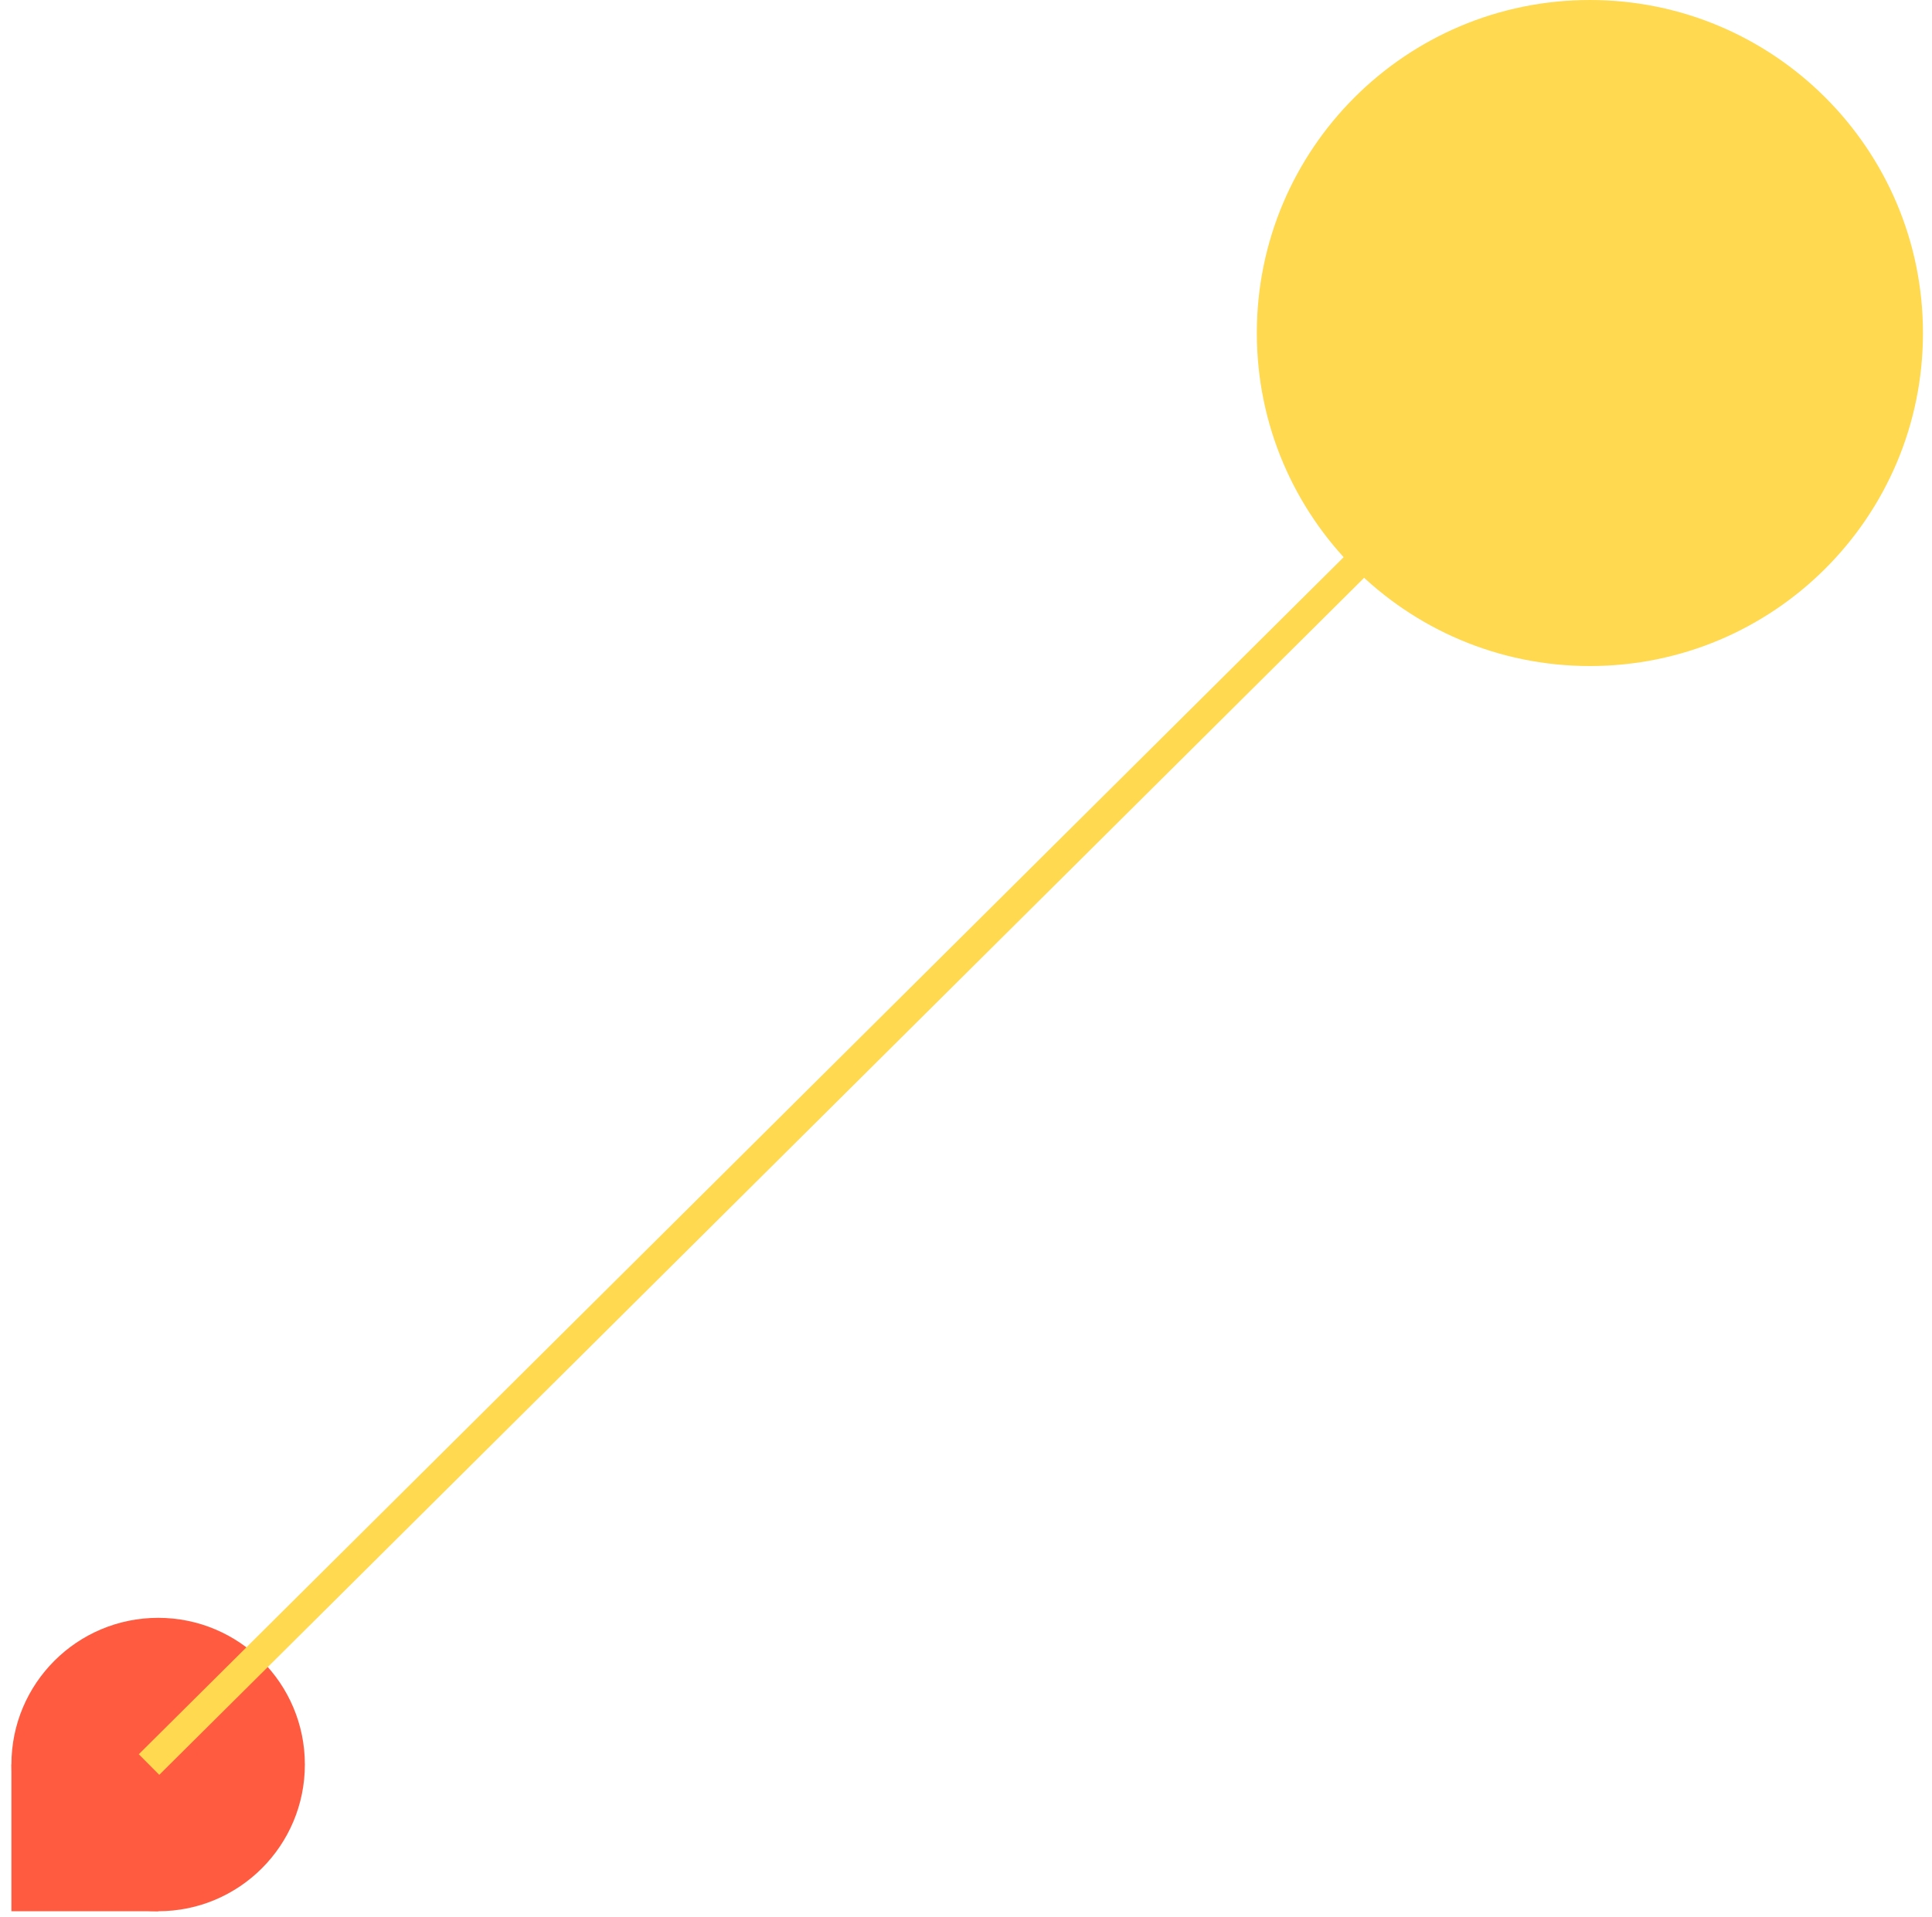 <svg width="133" height="132" viewBox="0 0 133 132" fill="none" xmlns="http://www.w3.org/2000/svg">
<path d="M109.45 0C122.107 0 132.378 10.272 132.378 22.929C132.378 35.597 122.107 45.858 109.45 45.858C96.793 45.858 86.521 35.586 86.521 22.929C86.521 10.26 96.793 0 109.45 0Z" fill="#FFD94F"/>
<path d="M10.887 121.492H0.786V131.592H10.887V121.492Z" fill="#FF5B40"/>
<path d="M20.987 121.492C20.987 127.073 16.468 131.592 10.887 131.592C5.306 131.592 0.786 127.073 0.786 121.492C0.786 115.911 5.306 111.391 10.887 111.391C16.468 111.391 20.987 115.911 20.987 121.492Z" fill="#FF5B40"/>
<path d="M10.259 121.492L109.45 22.929" stroke="#FFD94F" stroke-width="2" stroke-miterlimit="10"/>
</svg>
